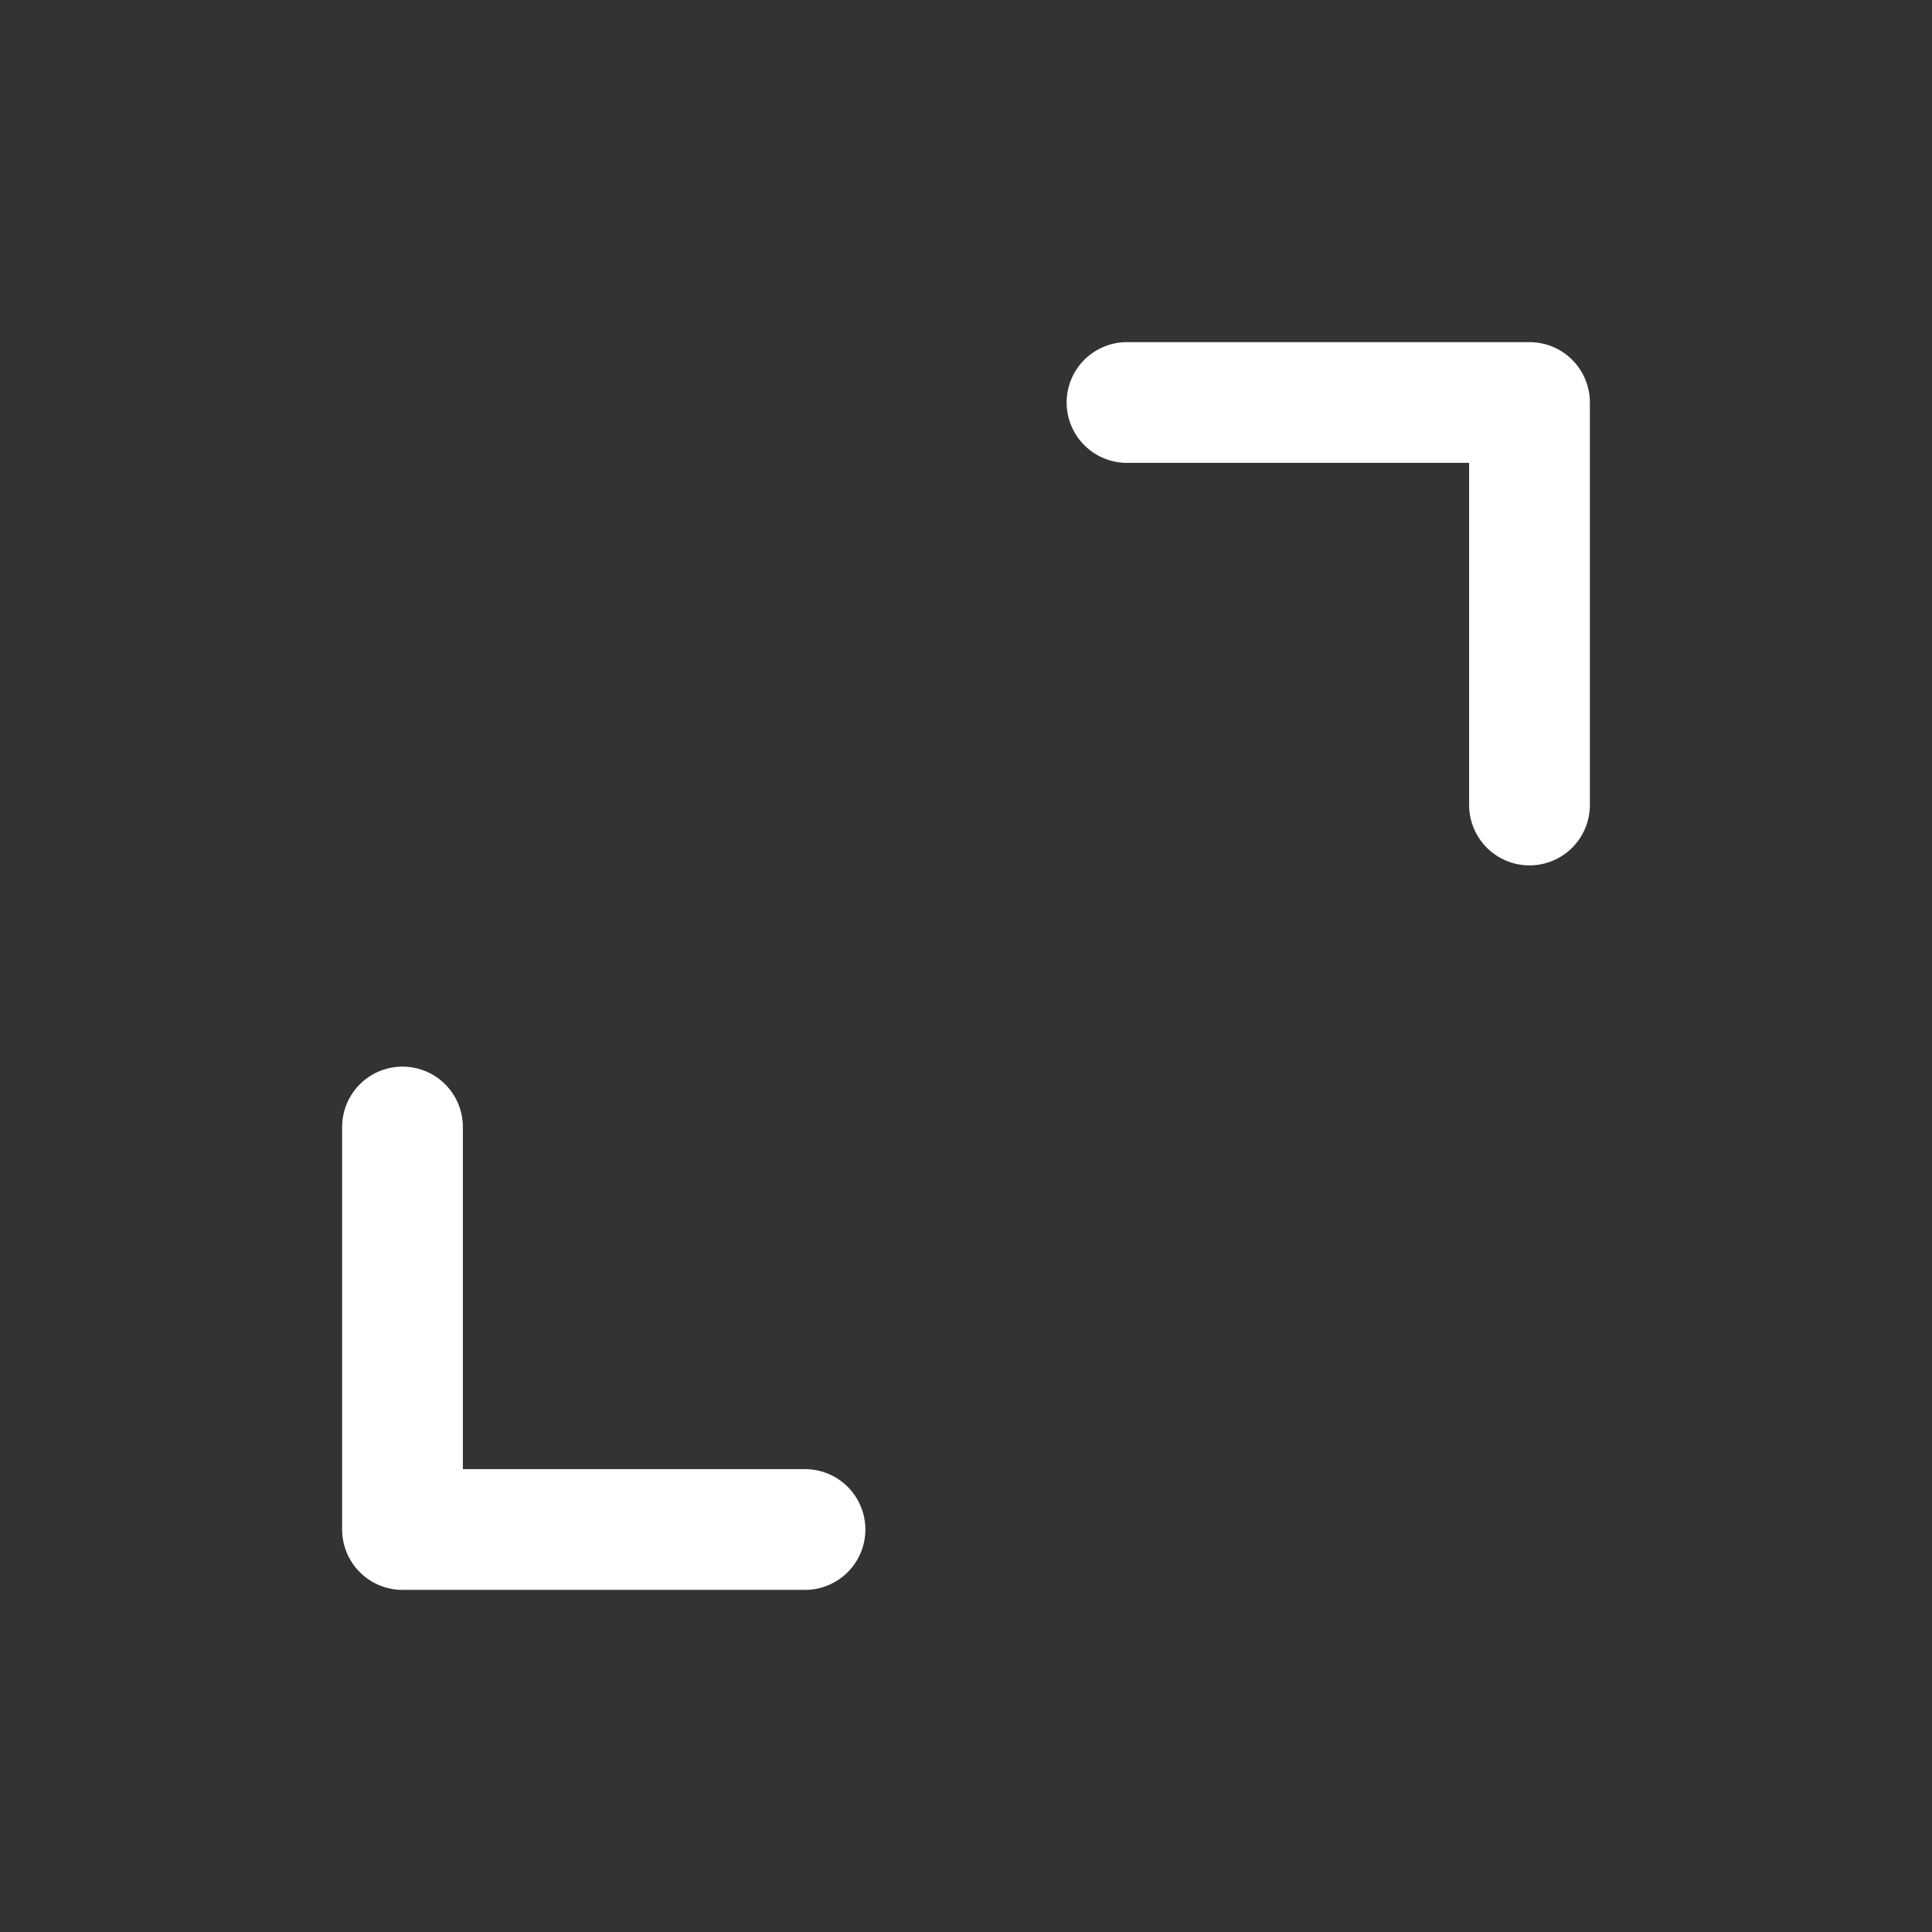 <svg width="24" height="24" viewBox="0 0 24 24" fill="none" xmlns="http://www.w3.org/2000/svg">
<rect x="0" y="0" width="24" height="24" fill="#333333" stroke="none"/>
<path d="M10 19H5V14M14 5H19V10" stroke="white" stroke-width="1.5" stroke-linecap="round" stroke-linejoin="round"/>
</svg>
